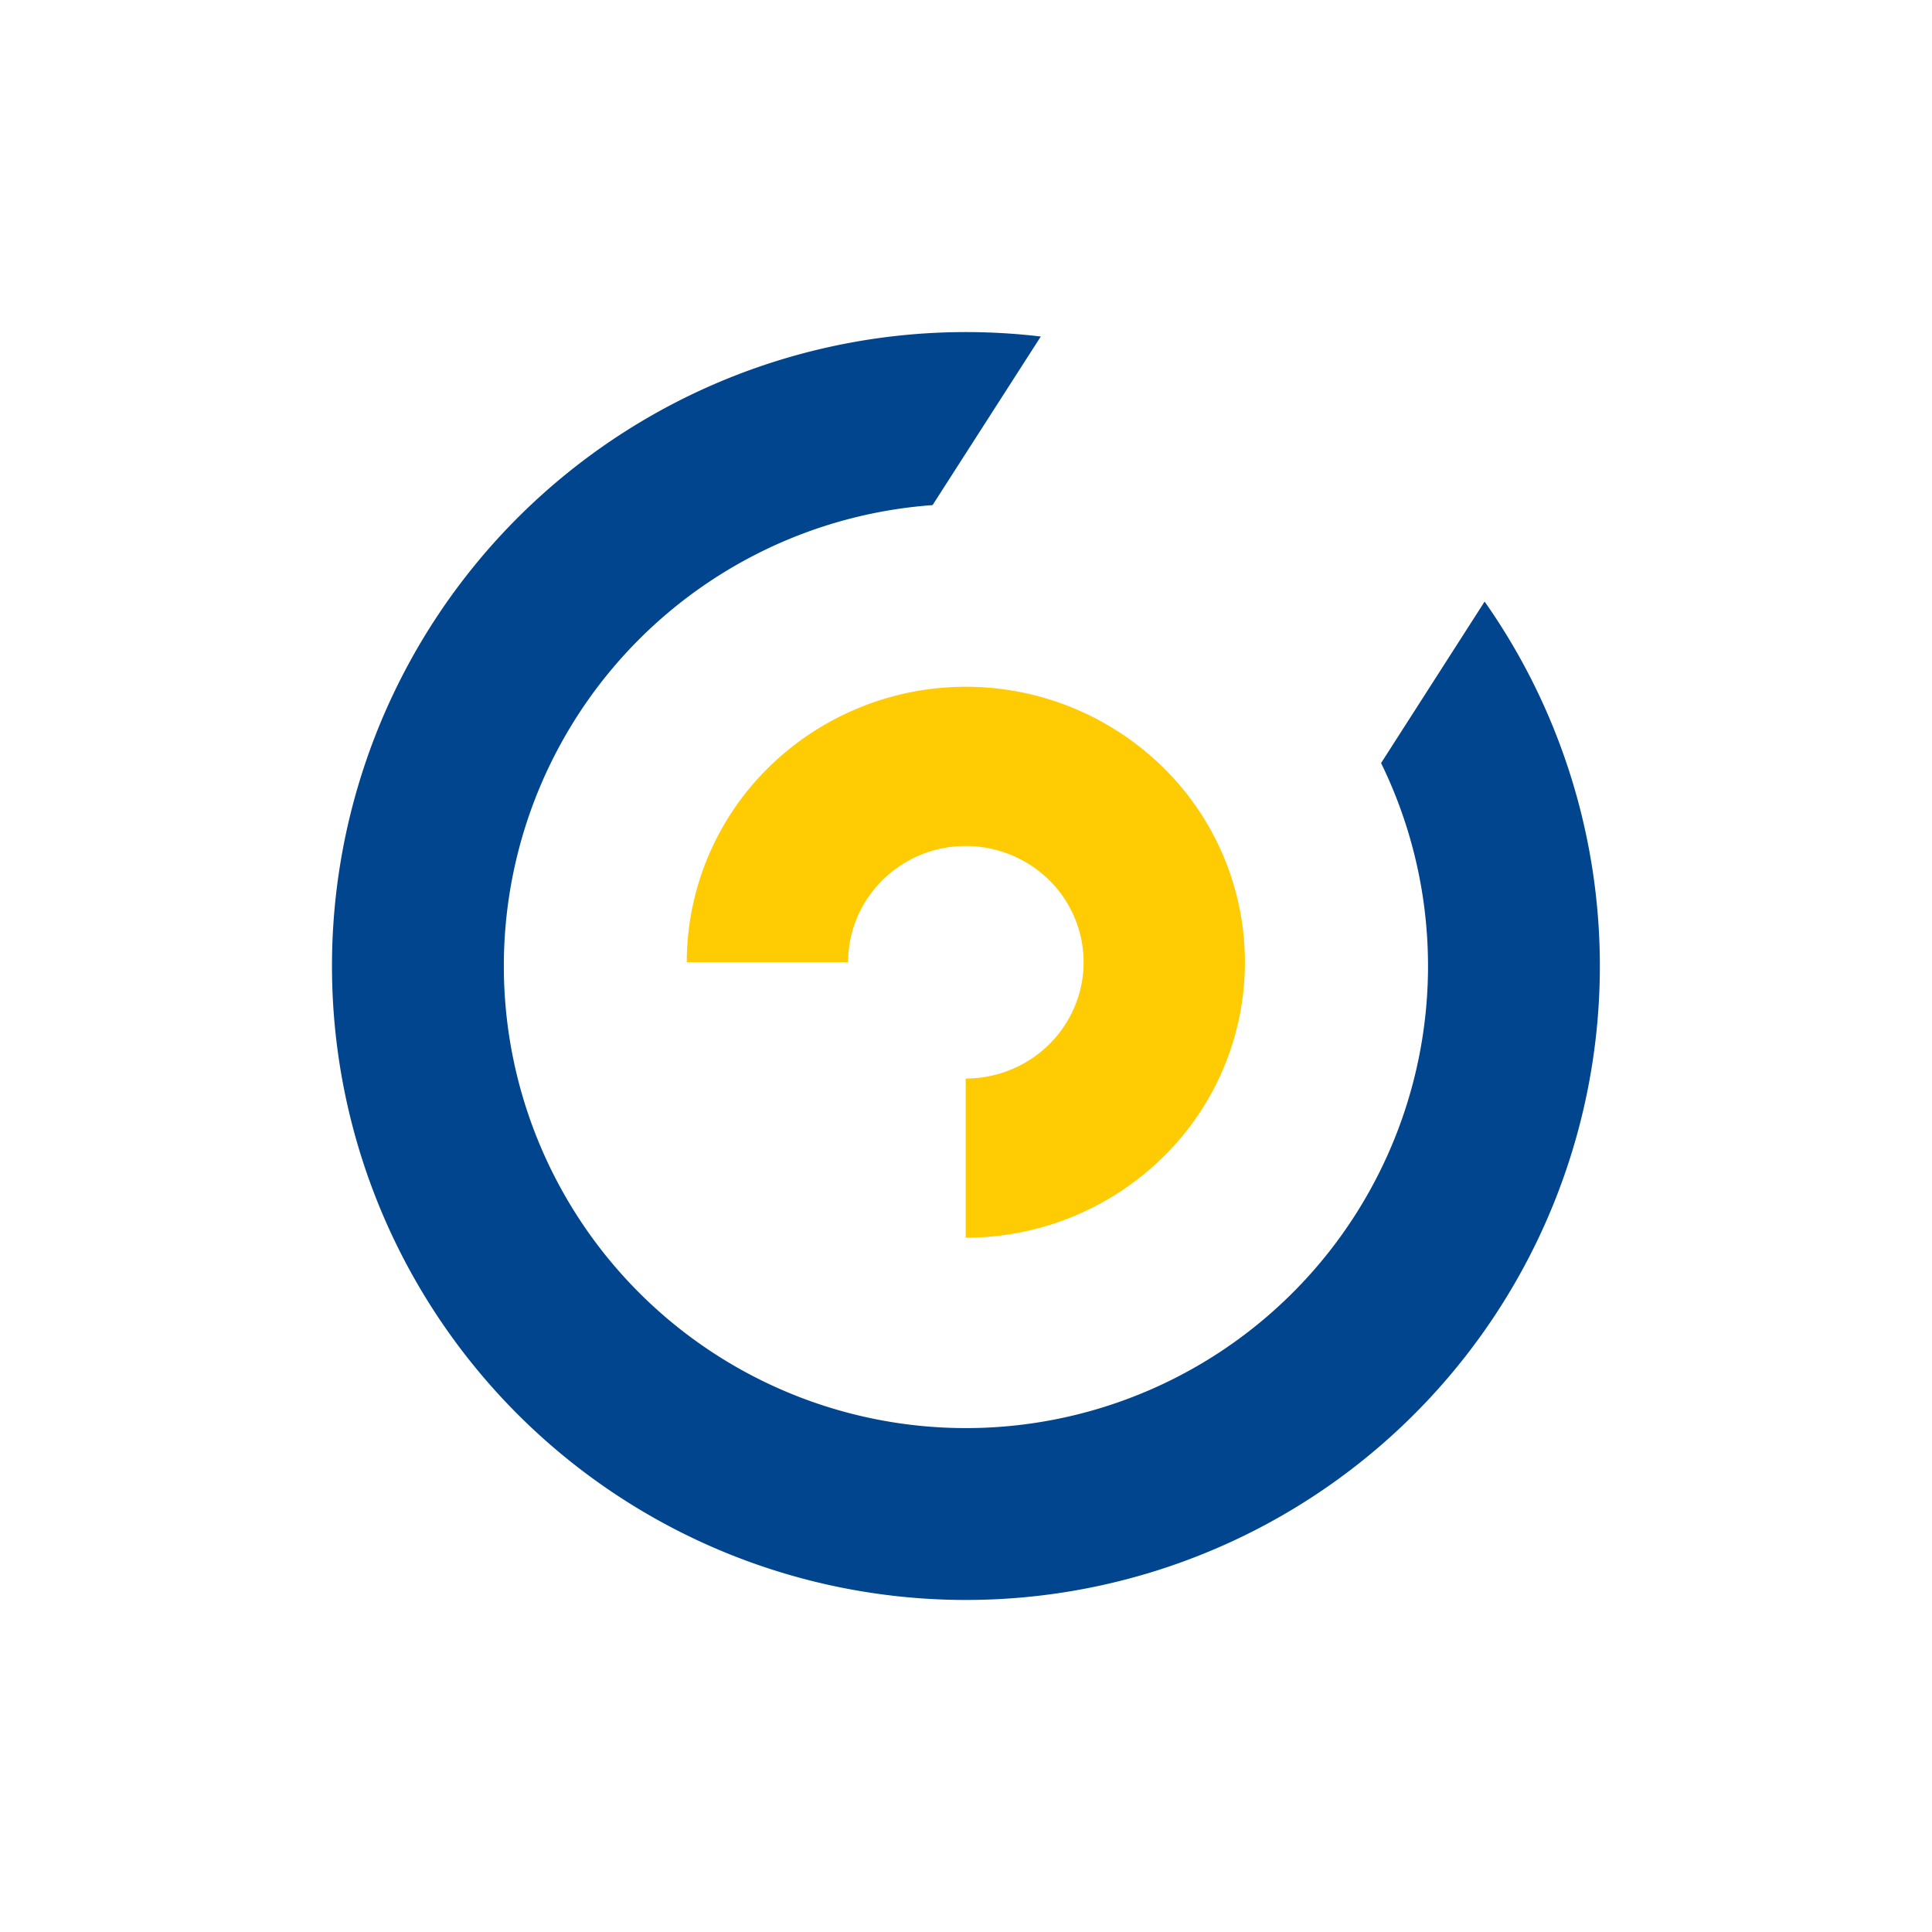<svg xmlns="http://www.w3.org/2000/svg" viewBox="0 0 256 256"><path d="M183 101.11a61.23 61.23 0 1 1-59.43-34.18l14.34-22.34a84 84 0 1 0 58.81 35.12z" fill="#00458d"/><path d="M128 91a37.28 37.28 0 0 0-26.16 10.69A36.26 36.26 0 0 0 91 127.5h21.38a15.21 15.21 0 0 1 2.63-8.56 15.61 15.61 0 0 1 7-5.68 15.82 15.82 0 0 1 17 3.34 15.37 15.37 0 0 1 4.27 7.89 15.2 15.2 0 0 1-.89 8.91 15.43 15.43 0 0 1-5.75 6.91 15.73 15.73 0 0 1-8.68 2.6V164a37.28 37.28 0 0 0 26.16-10.69 36.15 36.15 0 0 0 0-51.62A37.28 37.28 0 0 0 128 91z" fill="#ffcb02"/></svg>